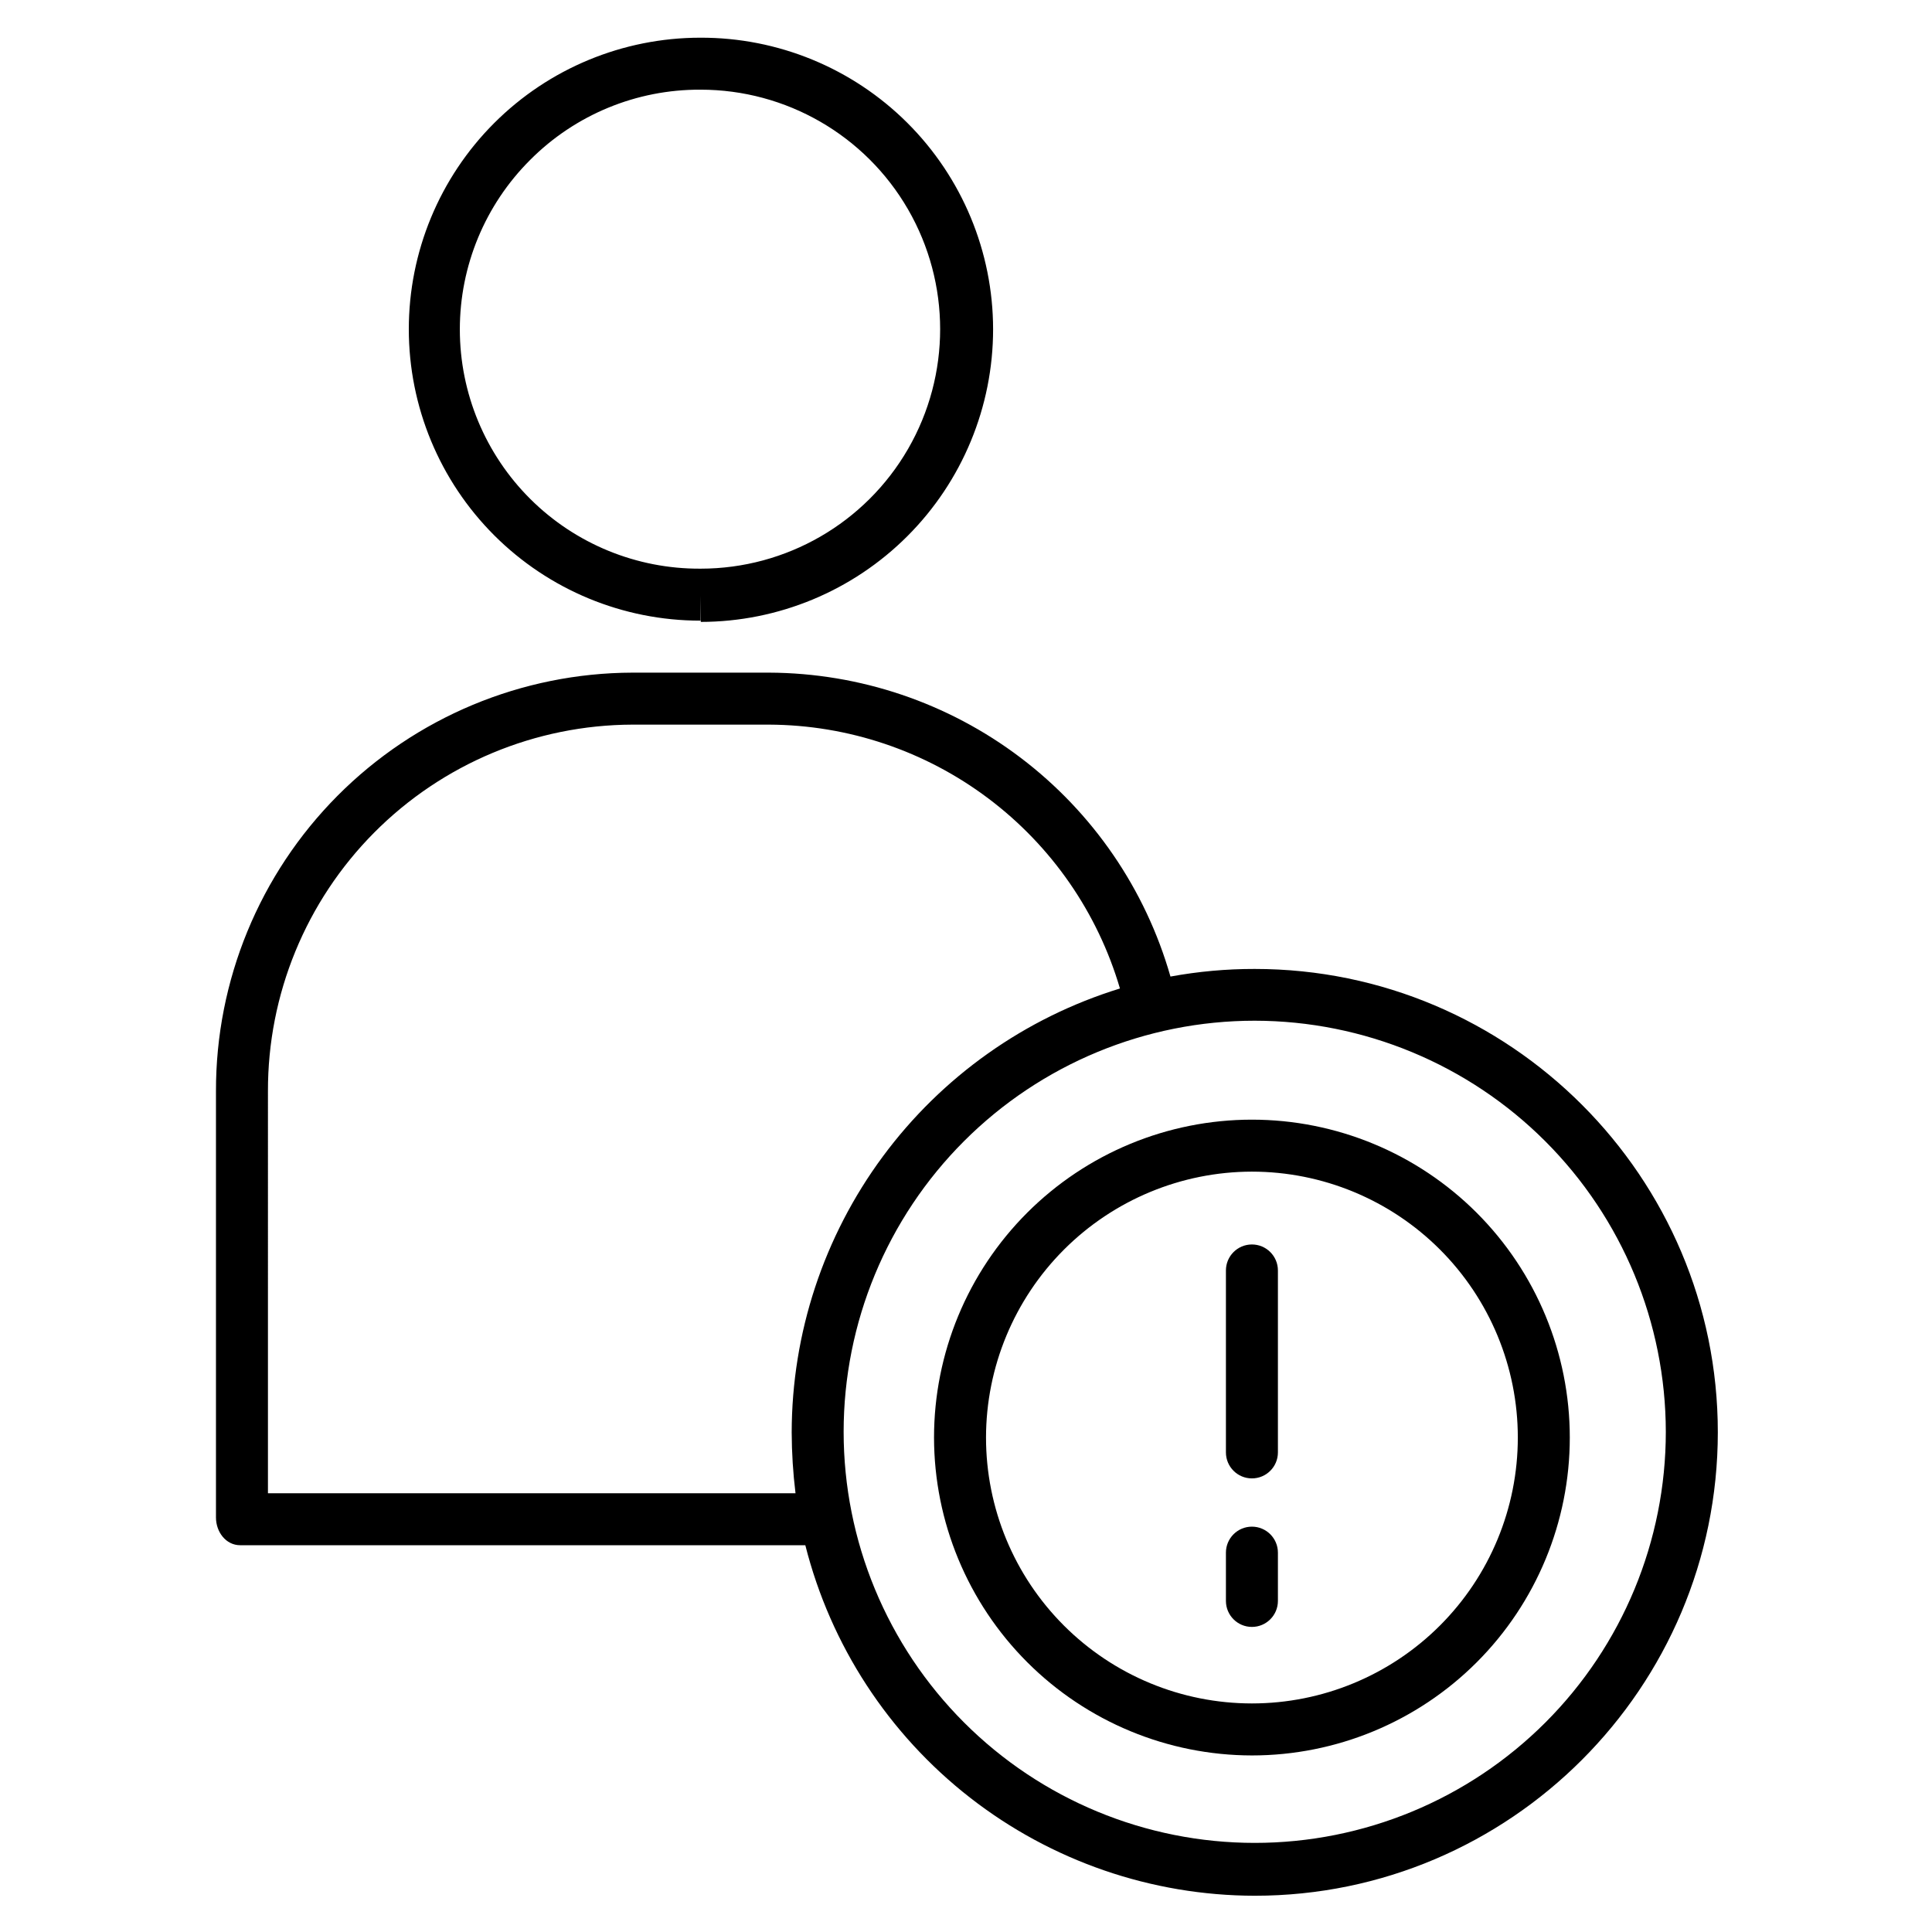 <?xml version="1.0" encoding="UTF-8"?>
<!-- The Best Svg Icon site in the world: iconSvg.co, Visit us! https://iconsvg.co -->
<svg fill="#000000" width="800px" height="800px" version="1.1" viewBox="144 144 512 512" xmlns="http://www.w3.org/2000/svg">
 <g>
  <path d="m207.65 553.5h149.77c6.703 26.52 22.051 50.047 43.617 66.871 21.57 16.82 48.129 25.977 75.484 26.02 67.668 0 122.72-55.164 122.72-122.83s-55.051-122.78-122.72-122.78c-7.488-0.012-14.965 0.664-22.336 2.016-6.613-23.133-20.562-43.488-39.742-58.012-19.18-14.527-42.559-22.43-66.617-22.527h-36.219c-29.344 0.086-57.453 11.816-78.148 32.617-20.695 20.801-32.285 48.969-32.223 78.312v112.97c0 3.801 2.613 7.344 6.418 7.344zm377.81-30.055c0 28.891-11.477 56.602-31.91 77.031-20.43 20.434-48.141 31.91-77.035 31.91-28.891 0-56.602-11.477-77.031-31.91-20.434-20.43-31.91-48.141-31.91-77.031 0-28.895 11.477-56.605 31.91-77.035 20.43-20.43 48.141-31.91 77.031-31.91 28.887 0.035 56.578 11.523 77 31.945 20.426 20.422 31.914 48.113 31.945 77zm-370.45-90.219c-0.074-25.699 10.059-50.375 28.176-68.602 18.117-18.227 42.73-28.512 68.43-28.59h36.195c20.965 0.09 41.336 6.945 58.09 19.547 16.754 12.598 28.992 30.266 34.898 50.379-25.168 7.75-47.195 23.355-62.848 44.531-15.656 21.176-24.117 46.809-24.145 73.145 0.02 5.375 0.359 10.75 1.012 16.086h-139.81z"/>
  <path d="m329.6 308.48h0.039v-6.668l0.07 7h-0.004c20.555-0.023 40.258-8.207 54.785-22.75 14.527-14.539 22.688-34.254 22.691-54.809-0.016-20.543-8.207-40.23-22.762-54.727-14.555-14.492-34.277-22.602-54.82-22.535h-0.035c-20.484 0.008-40.133 8.148-54.613 22.637-14.484 14.488-22.617 34.141-22.613 54.625 0.004 20.488 8.145 40.133 22.637 54.617 14.488 14.48 34.137 22.617 54.625 22.609zm-45.09-122.11c11.945-11.988 28.199-18.691 45.125-18.605h0.031-0.004c22.676-0.004 43.633 12.086 54.977 31.719 11.34 19.637 11.348 43.828 0.016 63.469-11.332 19.641-32.281 31.742-54.957 31.75h-0.098c-16.867 0.086-33.078-6.551-45.039-18.445-11.961-11.895-18.691-28.062-18.699-44.934-0.012-16.867 6.699-33.047 18.648-44.953z"/>
  <path d="m475.77 535.79c3.805 0 6.891-3.082 6.891-6.887v-48.215c0-3.805-3.086-6.891-6.891-6.891s-6.887 3.086-6.887 6.891v48.215c0 3.805 3.082 6.887 6.887 6.887z"/>
  <path d="m475.77 575.15c3.805 0 6.891-3.086 6.891-6.891v-12.789c0-3.805-3.086-6.891-6.891-6.891s-6.887 3.086-6.887 6.891v12.793-0.004c0 3.805 3.082 6.891 6.887 6.891z"/>
  <path d="m475.77 609.21c22.344 0 43.77-8.879 59.57-24.676 15.797-15.797 24.672-37.227 24.672-59.566 0-22.344-8.875-43.773-24.672-59.57-15.801-15.797-37.227-24.676-59.57-24.676-22.34 0-43.77 8.879-59.566 24.676-15.801 15.797-24.676 37.227-24.676 59.57 0.027 22.332 8.91 43.746 24.703 59.539 15.793 15.793 37.207 24.676 59.539 24.703zm0-154.71v-0.004c18.691 0 36.613 7.426 49.828 20.641s20.641 31.137 20.641 49.828c0 18.688-7.426 36.609-20.641 49.824-13.215 13.215-31.137 20.641-49.828 20.641-18.688 0-36.609-7.426-49.824-20.641-13.219-13.215-20.641-31.137-20.641-49.824 0.02-18.684 7.453-36.594 20.66-49.805 13.211-13.211 31.125-20.641 49.805-20.664z"/>
 </g>
</svg>